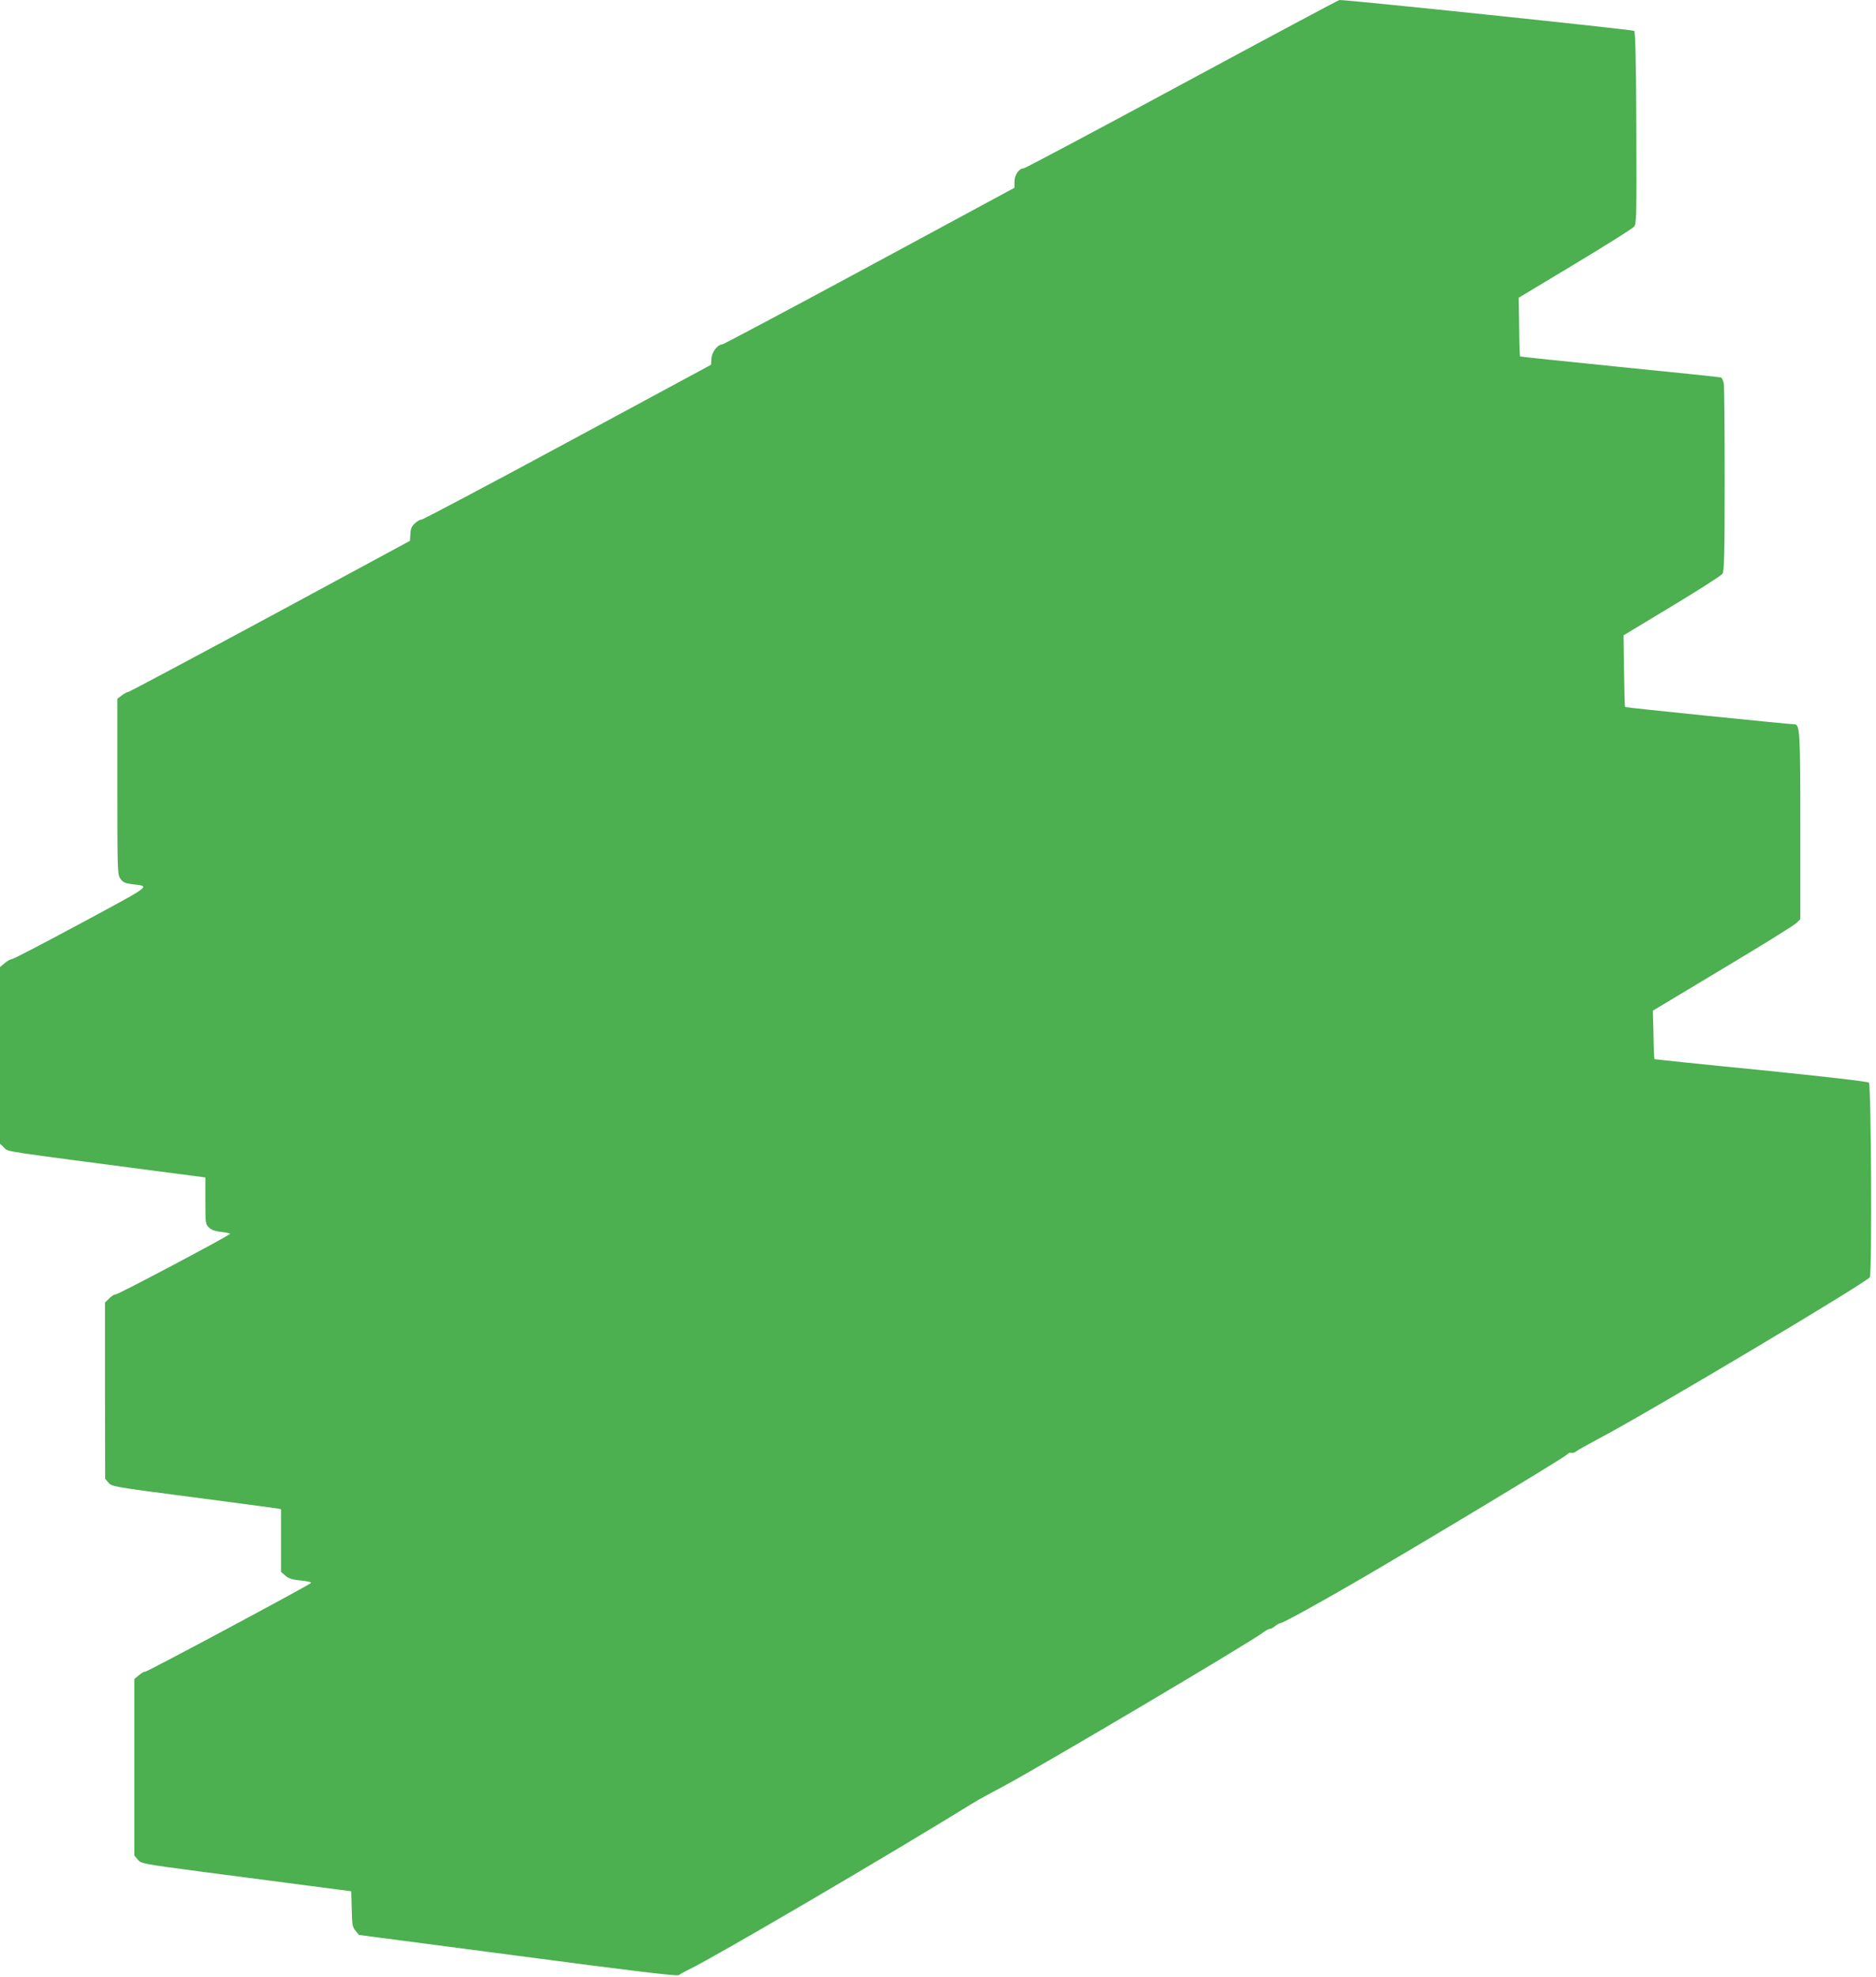 <?xml version="1.0" standalone="no"?>
<!DOCTYPE svg PUBLIC "-//W3C//DTD SVG 20010904//EN"
 "http://www.w3.org/TR/2001/REC-SVG-20010904/DTD/svg10.dtd">
<svg version="1.0" xmlns="http://www.w3.org/2000/svg"
 width="1215pt" height="1280pt" viewBox="0 0 1215 1280"
 preserveAspectRatio="xMidYMid meet">
<g transform="translate(0,1280) scale(0.1,-0.1)"
fill="#4caf50" stroke="none">
<path d="M7655 12255 c-555 -300 -1017 -545 -1025 -545 -30 0 -60 -43 -60 -86
l0 -40 -939 -507 c-517 -279 -946 -507 -953 -507 -30 -1 -67 -48 -70 -90 l-3
-42 -934 -504 c-513 -277 -937 -501 -942 -499 -4 3 -21 -6 -38 -20 -24 -21
-31 -35 -33 -71 l-3 -46 -905 -489 c-498 -268 -911 -488 -918 -489 -7 0 -26
-10 -42 -22 l-30 -22 0 -569 c0 -553 1 -570 20 -597 16 -23 30 -29 73 -35 122
-15 144 2 -325 -251 -238 -128 -441 -234 -450 -234 -9 0 -30 -12 -47 -26 l-31
-26 0 -572 0 -572 28 -26 c29 -27 -57 -14 1095 -165 l207 -27 0 -151 c0 -147
1 -152 24 -174 16 -15 41 -24 80 -28 31 -3 56 -9 56 -12 -1 -10 -730 -396
-742 -393 -6 2 -24 -9 -39 -24 l-29 -28 0 -570 1 -571 22 -26 c22 -25 33 -27
542 -93 286 -38 532 -70 548 -73 l27 -5 0 -203 0 -203 29 -25 c22 -19 46 -26
101 -31 41 -4 69 -11 64 -16 -19 -18 -1067 -579 -1075 -575 -4 3 -21 -7 -38
-21 l-31 -26 0 -571 0 -572 23 -27 c22 -25 30 -27 417 -78 217 -28 523 -68
680 -89 l285 -37 3 -115 c2 -101 5 -118 25 -141 l22 -27 1029 -135 c756 -100
1033 -133 1043 -125 7 6 39 24 70 39 161 77 1301 745 1838 1077 22 14 105 60
185 102 247 131 1598 931 1690 1000 19 14 39 25 43 23 5 -1 20 7 34 18 14 11
30 20 36 20 14 0 230 118 497 273 383 222 1342 799 1358 818 8 9 21 15 29 12
7 -3 21 1 31 9 9 8 76 45 147 83 304 159 1738 1013 1755 1045 15 29 9 1245 -6
1260 -7 7 -286 39 -699 81 -378 37 -689 70 -690 71 -2 2 -5 73 -6 159 l-4 155
450 270 c248 148 462 281 478 296 l27 26 0 600 c0 614 -3 662 -38 662 -32 0
-1094 108 -1097 112 -2 2 -5 107 -7 233 l-3 231 313 189 c173 104 320 198 328
210 11 17 14 124 14 611 0 324 -2 604 -6 622 -4 19 -12 36 -18 38 -6 2 -301
33 -655 68 -354 36 -645 66 -646 68 -2 2 -5 88 -6 192 l-3 188 364 219 c201
121 373 229 383 241 16 19 17 60 15 639 -2 425 -6 621 -14 629 -8 8 -1845 200
-1909 200 -5 0 -464 -245 -1020 -545z"/>
</g>
</svg>

